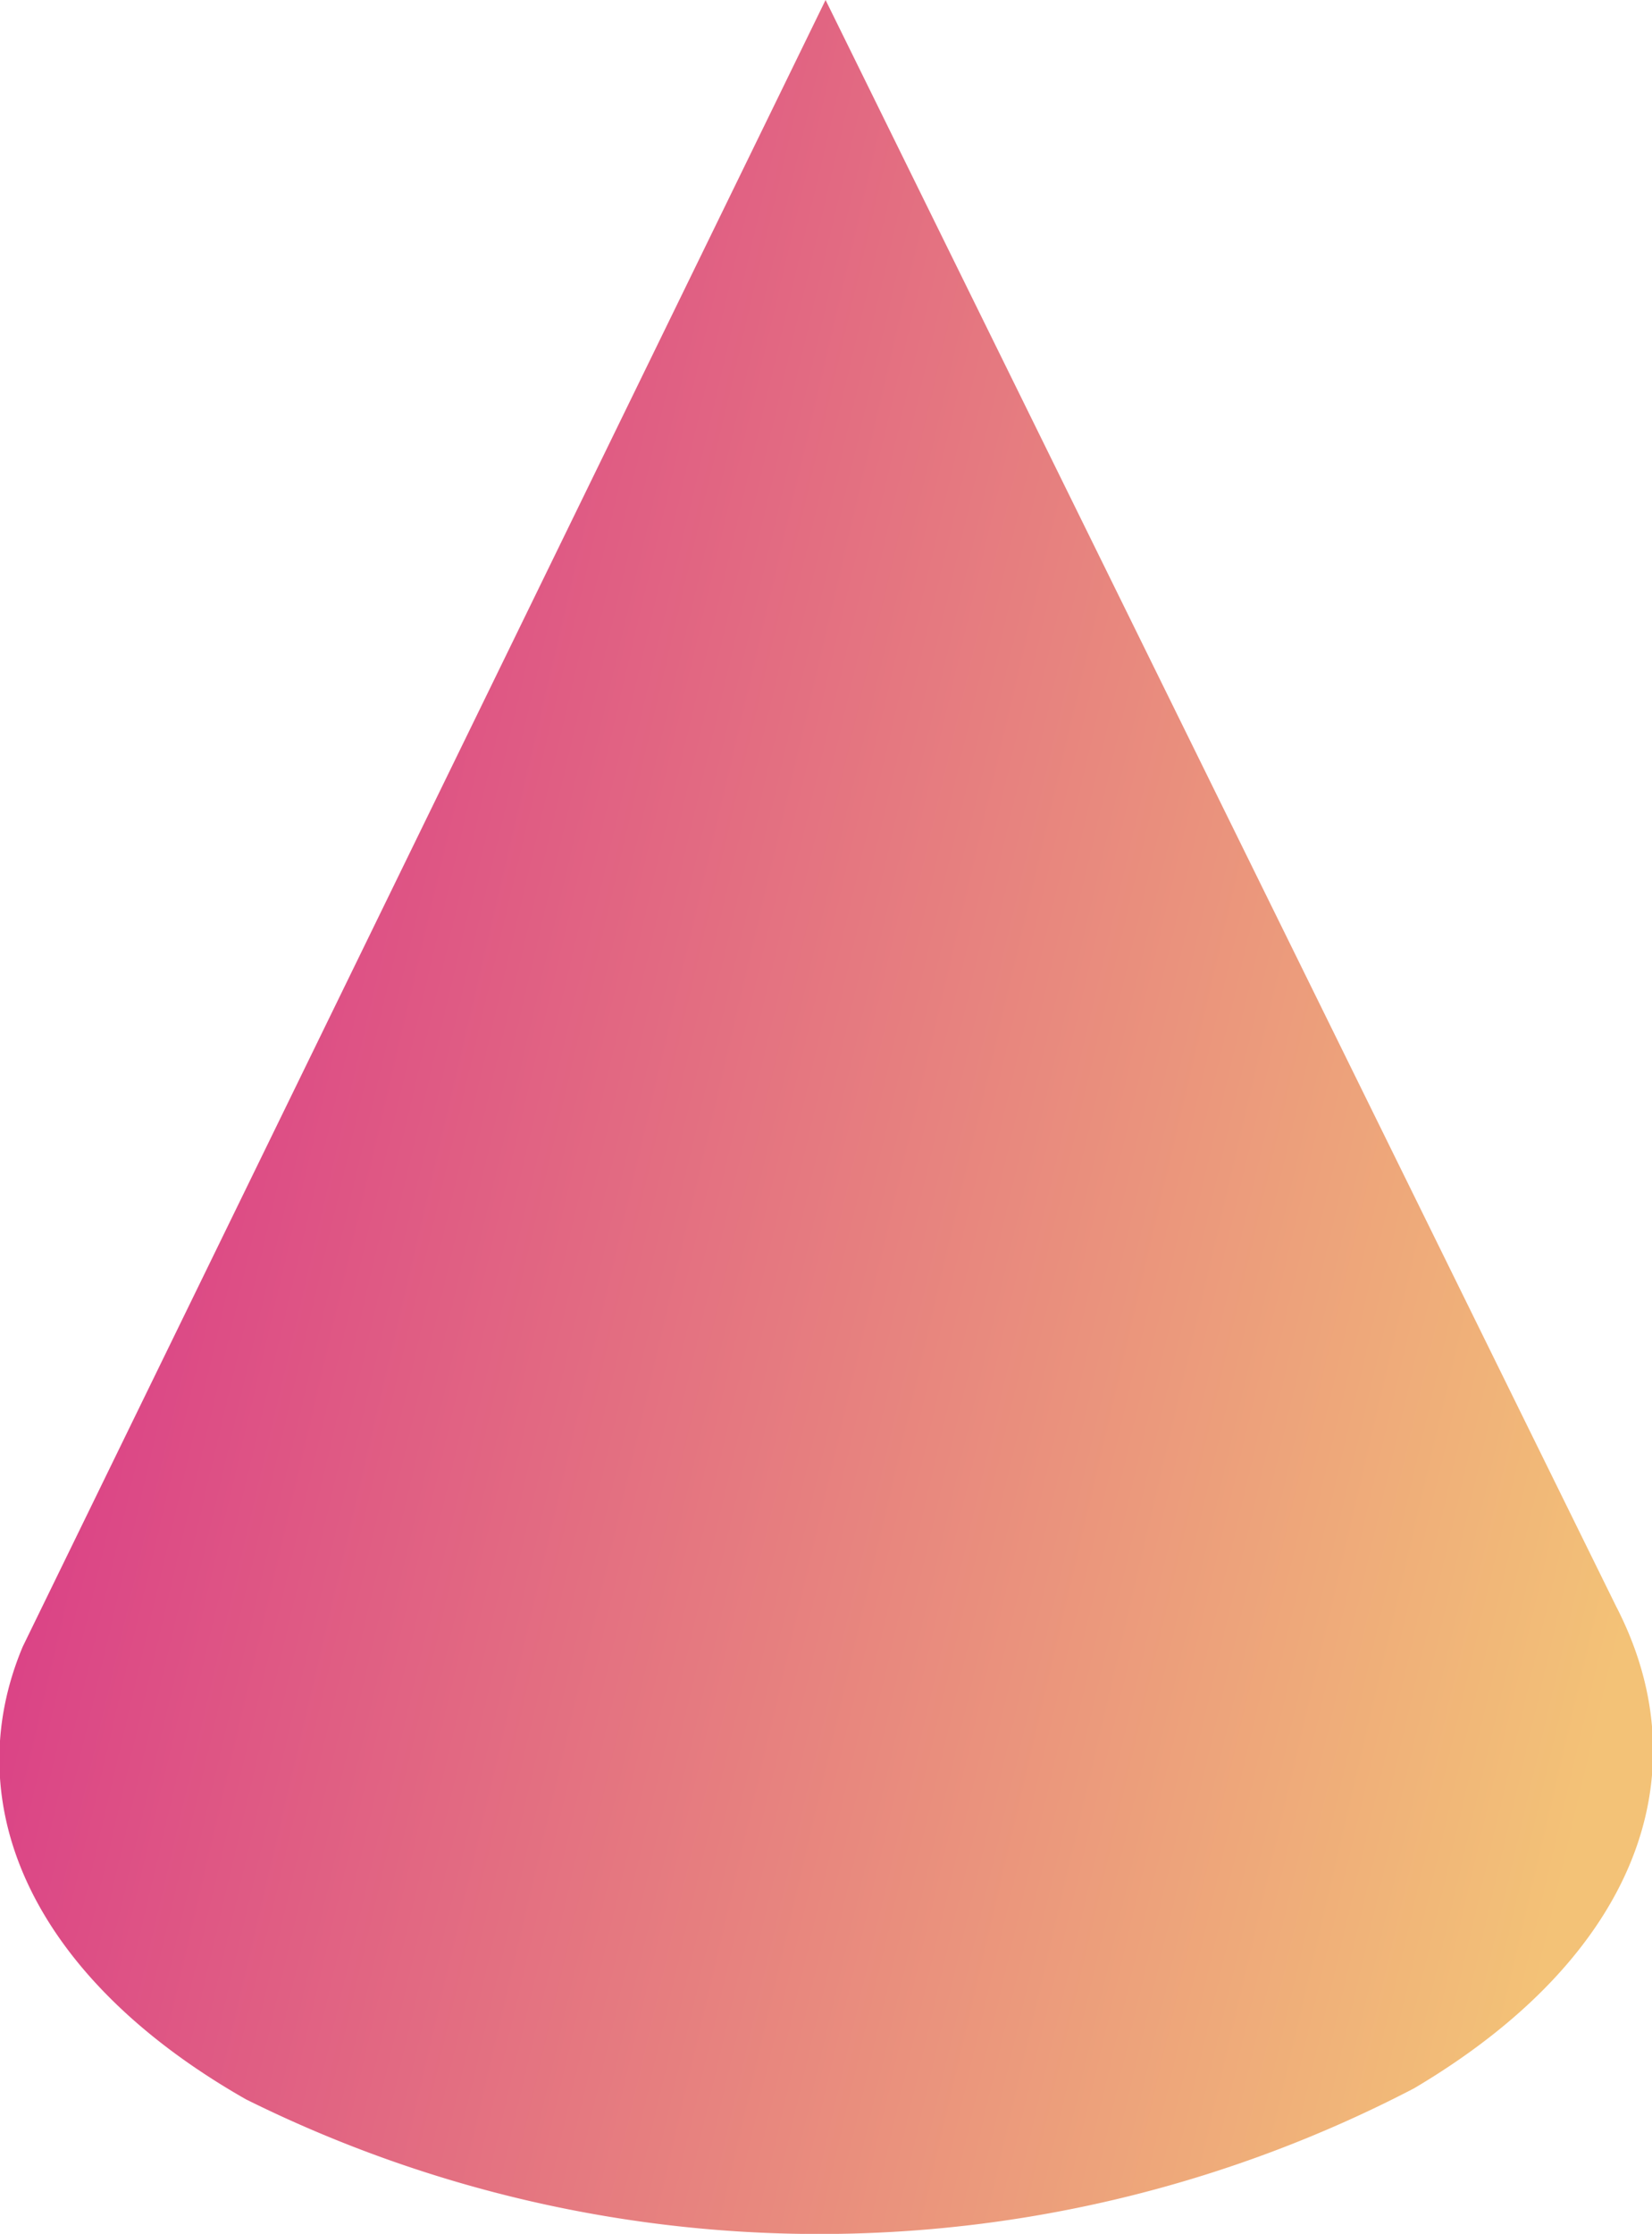 <?xml version="1.0" encoding="UTF-8"?> <svg xmlns="http://www.w3.org/2000/svg" xmlns:xlink="http://www.w3.org/1999/xlink" viewBox="0 0 37.82 51.13"> <defs> <style>.cls-1{fill:url(#linear-gradient);}</style> <linearGradient id="linear-gradient" x1="38.74" y1="23.36" x2="-1.66" y2="32.84" gradientTransform="matrix(1, 0, 0, -1, 0, 54)" gradientUnits="userSpaceOnUse"> <stop offset="0" stop-color="#f3c277"></stop> <stop offset="1" stop-color="#d72f89"></stop> </linearGradient> </defs> <g id="Layer_2" data-name="Layer 2"> <g id="Layer_1-2" data-name="Layer 1"> <g id="Layer_2-2" data-name="Layer 2"> <g id="Layer_1-2-2" data-name="Layer 1-2"> <path class="cls-1" d="M37,36.77,18.9,0,.52,37.69h0C-1,41.31.73,45.26,5.63,48.05a29.48,29.48,0,0,0,26.74-.25C37.44,44.8,39,40.64,37,36.77Z"></path> </g> </g> </g> </g> </svg> 
